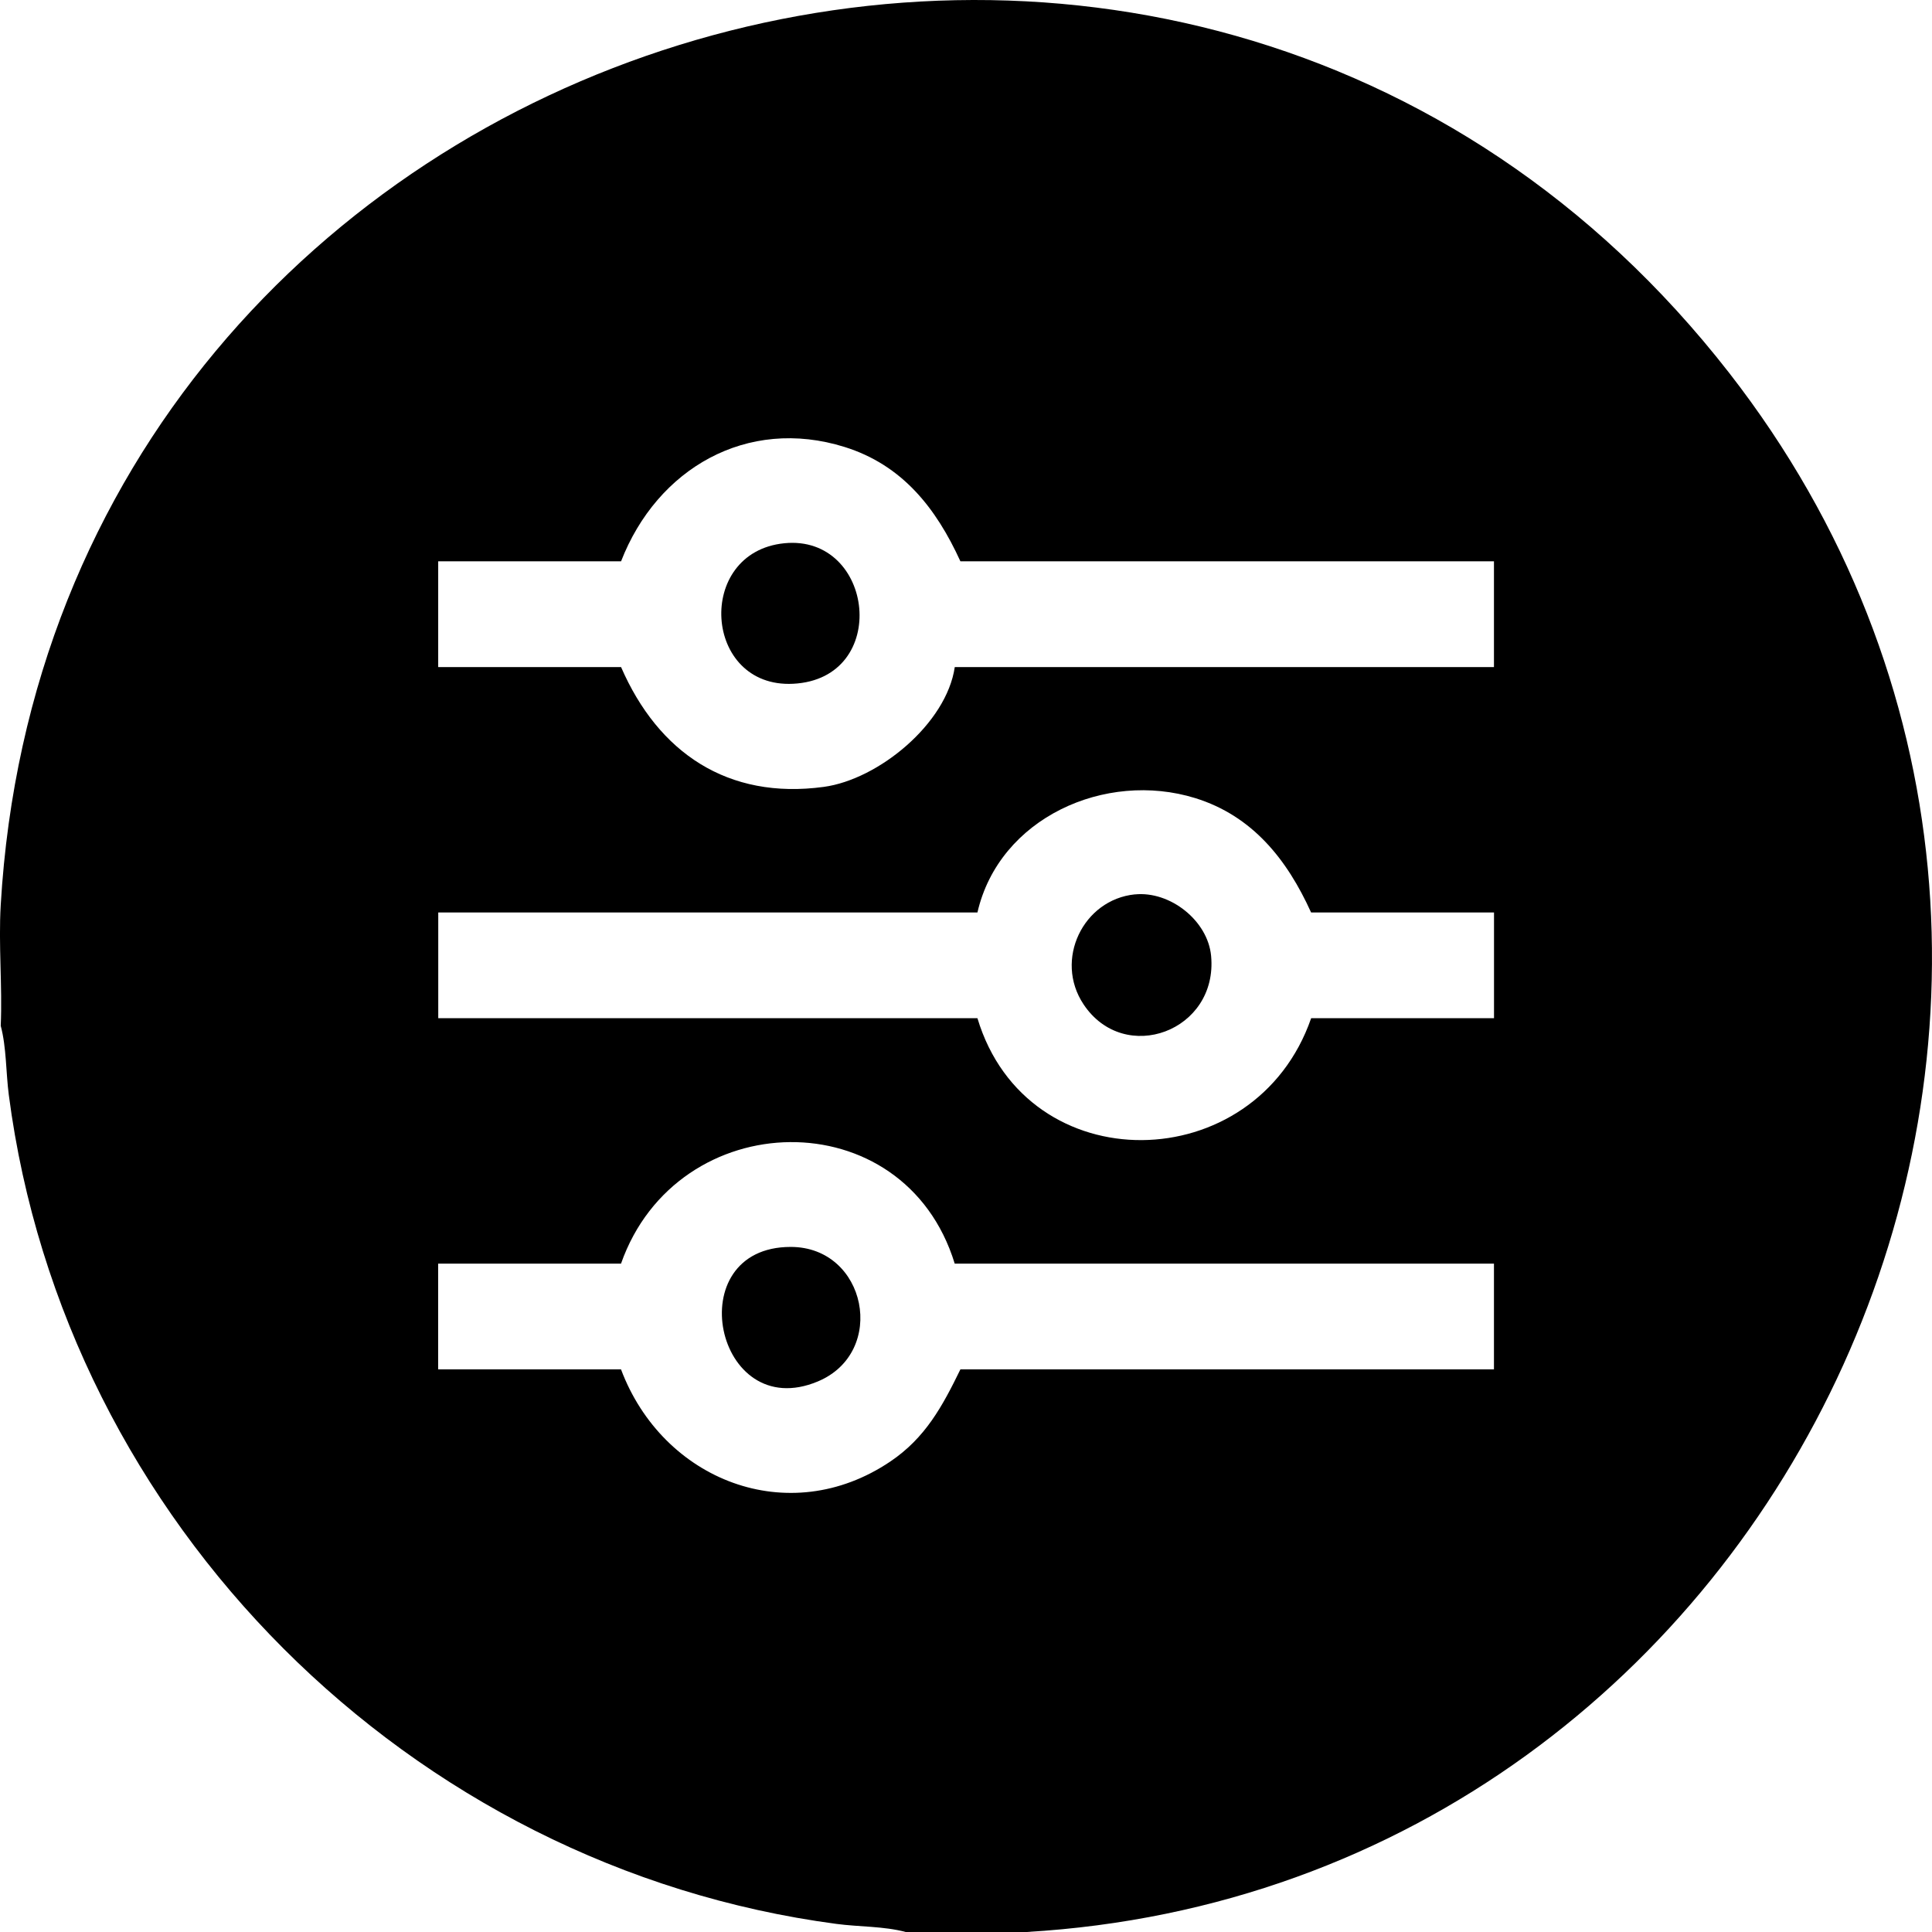 <?xml version="1.0" encoding="UTF-8"?>
<svg id="Layer_2" data-name="Layer 2" xmlns="http://www.w3.org/2000/svg" viewBox="0 0 370 370">
  <g id="Layer_1-2" data-name="Layer 1">
    <g>
      <path d="M196.56,370h-23.11c-4.16-1.12-8.91-.97-13.26-1.55C78.48,357.6,12.38,291.64,1.69,209.72c-.57-4.35-.44-9.11-1.55-13.27.33-7.65-.45-15.51,0-23.14C10.01,4.47,226.45-63.07,331.16,71.42c91.09,116.99,12.09,289.99-134.6,298.58ZM286.11,107.5h-102.18c-4.65-10.18-11.11-18.44-22.18-21.9-18.69-5.84-35.91,4.13-42.81,21.9h-35.02v20.25h35.02c7.13,16.4,20.43,25.44,38.81,22.95,10.49-1.42,23.52-12.11,25.1-22.95h103.26v-20.25ZM286.11,174.75h-35.02c-4.58-10.11-11.2-18.49-22.18-21.9-17.21-5.33-37.56,3.78-41.72,21.9h-103.26v20.25h103.26c9.48,31.5,53.25,30.75,63.91,0h35.02v-20.25ZM182.84,242c-9.65-31.52-53.16-30.54-63.91,0h-35.02v20.25h35.02c7.99,21.25,32.07,30.79,51.57,17.65,6.72-4.53,9.97-10.56,13.43-17.65h102.18v-20.25h-103.26Z"/>
      <path d="M151.43,238.8c14.54,0,18.56,20.16,5.2,25.76-19.69,8.26-26.71-25.76-5.2-25.76Z"/>
      <path d="M150.19,104.04c17.29-1.74,20.45,25.96,1.7,26.91-17.22.87-18.82-25.18-1.7-26.91Z"/>
      <path d="M217.35,171.29c6.74-.68,13.96,5.02,14.59,11.77,1.36,14.41-16.6,21.06-24.43,9.28-5.67-8.52-.08-20.06,9.84-21.06Z"/>
    </g>
  </g>
</svg>